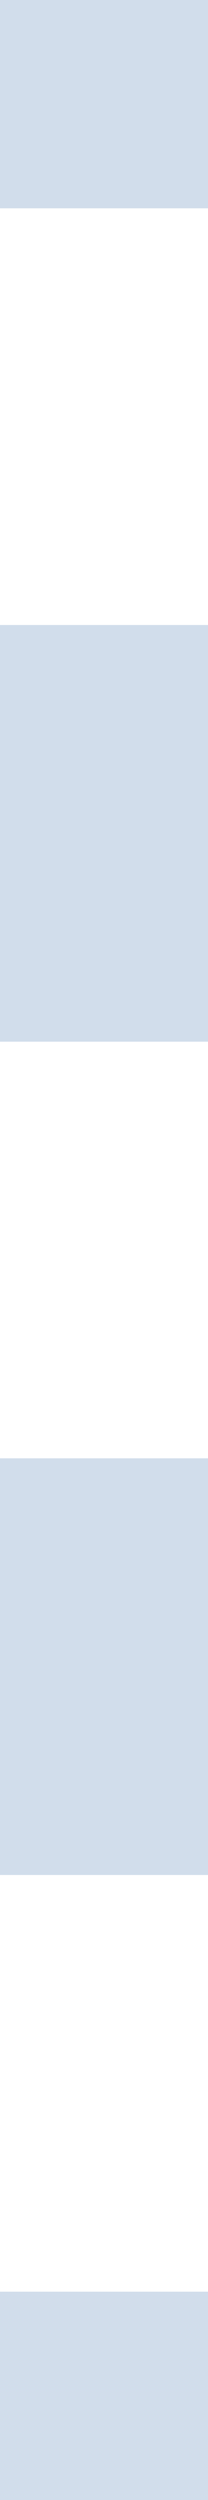<svg width="4" height="48" viewBox="0 0 4 48" fill="none" xmlns="http://www.w3.org/2000/svg">
  <path fill-rule="evenodd" clip-rule="evenodd" d="M4 44V48H0L0 44H4ZM4 28V36H0L0 28H4ZM4 12V20H0L0 12H4ZM4 0V4H0L0 0H4Z" fill="#D1DDEB"/>
</svg>
